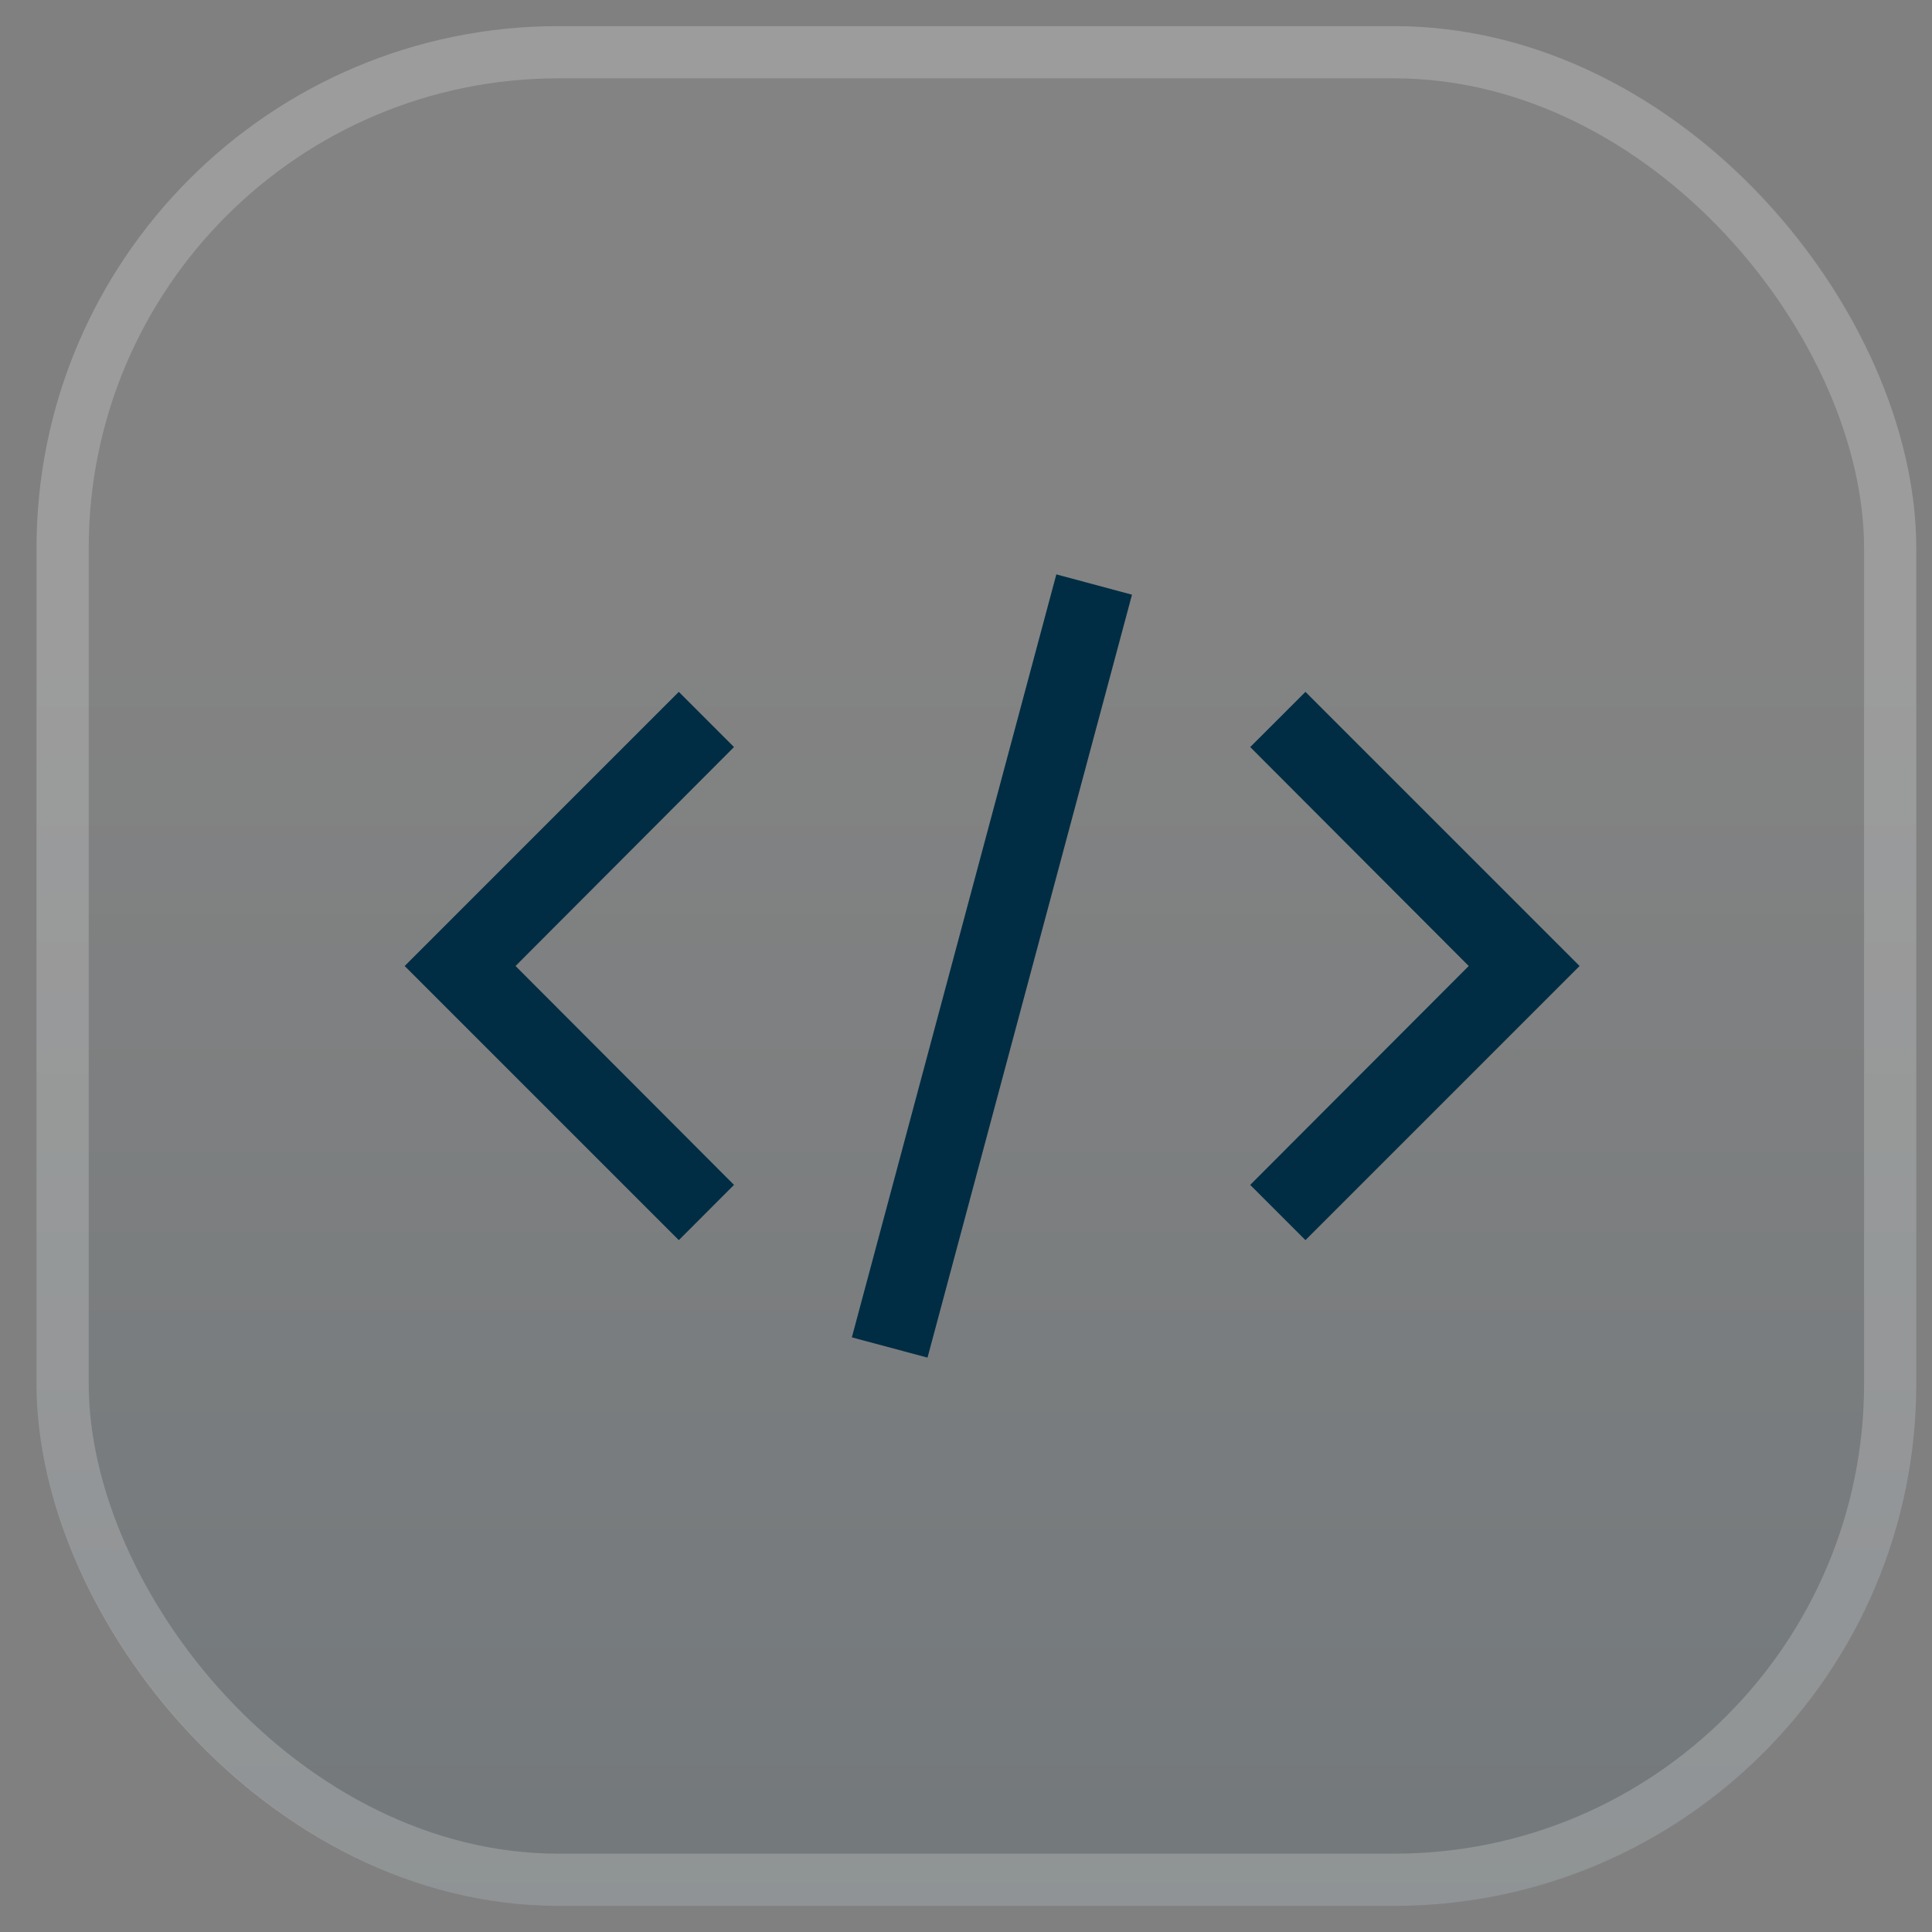 <?xml version="1.0" encoding="UTF-8"?> <svg xmlns="http://www.w3.org/2000/svg" width="37" height="37" viewBox="0 0 37 37" fill="none"><rect x="0" y="0" width="37" height="37" fill="#808080" stroke="none"/><rect x="0.699" y="0.5" width="36" height="36" rx="10" fill="url(#paint0_linear_476_4370)" fill-opacity="0.1"></rect><rect x="1.199" y="1" width="35" height="35" rx="9.5" stroke="white" stroke-opacity="0.2" style="mix-blend-mode:overlay"></rect><g clip-path="url(#clip0_476_4370)"><path d="M30.251 18.5L25.001 23.75L23.943 22.692L28.128 18.5L23.943 14.307L25.001 13.25L30.251 18.5Z" fill="#002D43"></path><path d="M7.75 18.5L13 13.25L14.057 14.307L9.873 18.5L14.057 22.692L13 23.75L7.75 18.5Z" fill="#002D43"></path><path d="M20.23 11L16.314 25.612L17.763 26L21.679 11.389L20.23 11Z" fill="#002D43"></path></g><defs><linearGradient id="paint0_linear_476_4370" x1="18.699" y1="0.5" x2="18.699" y2="36.5" gradientUnits="userSpaceOnUse"><stop offset="0.312" stop-color="#A3A3A3"></stop><stop offset="1" stop-color="#003550"></stop></linearGradient><clipPath id="clip0_476_4370"><rect width="24" height="24" fill="white" transform="translate(7 6.5)"></rect></clipPath></defs></svg> 